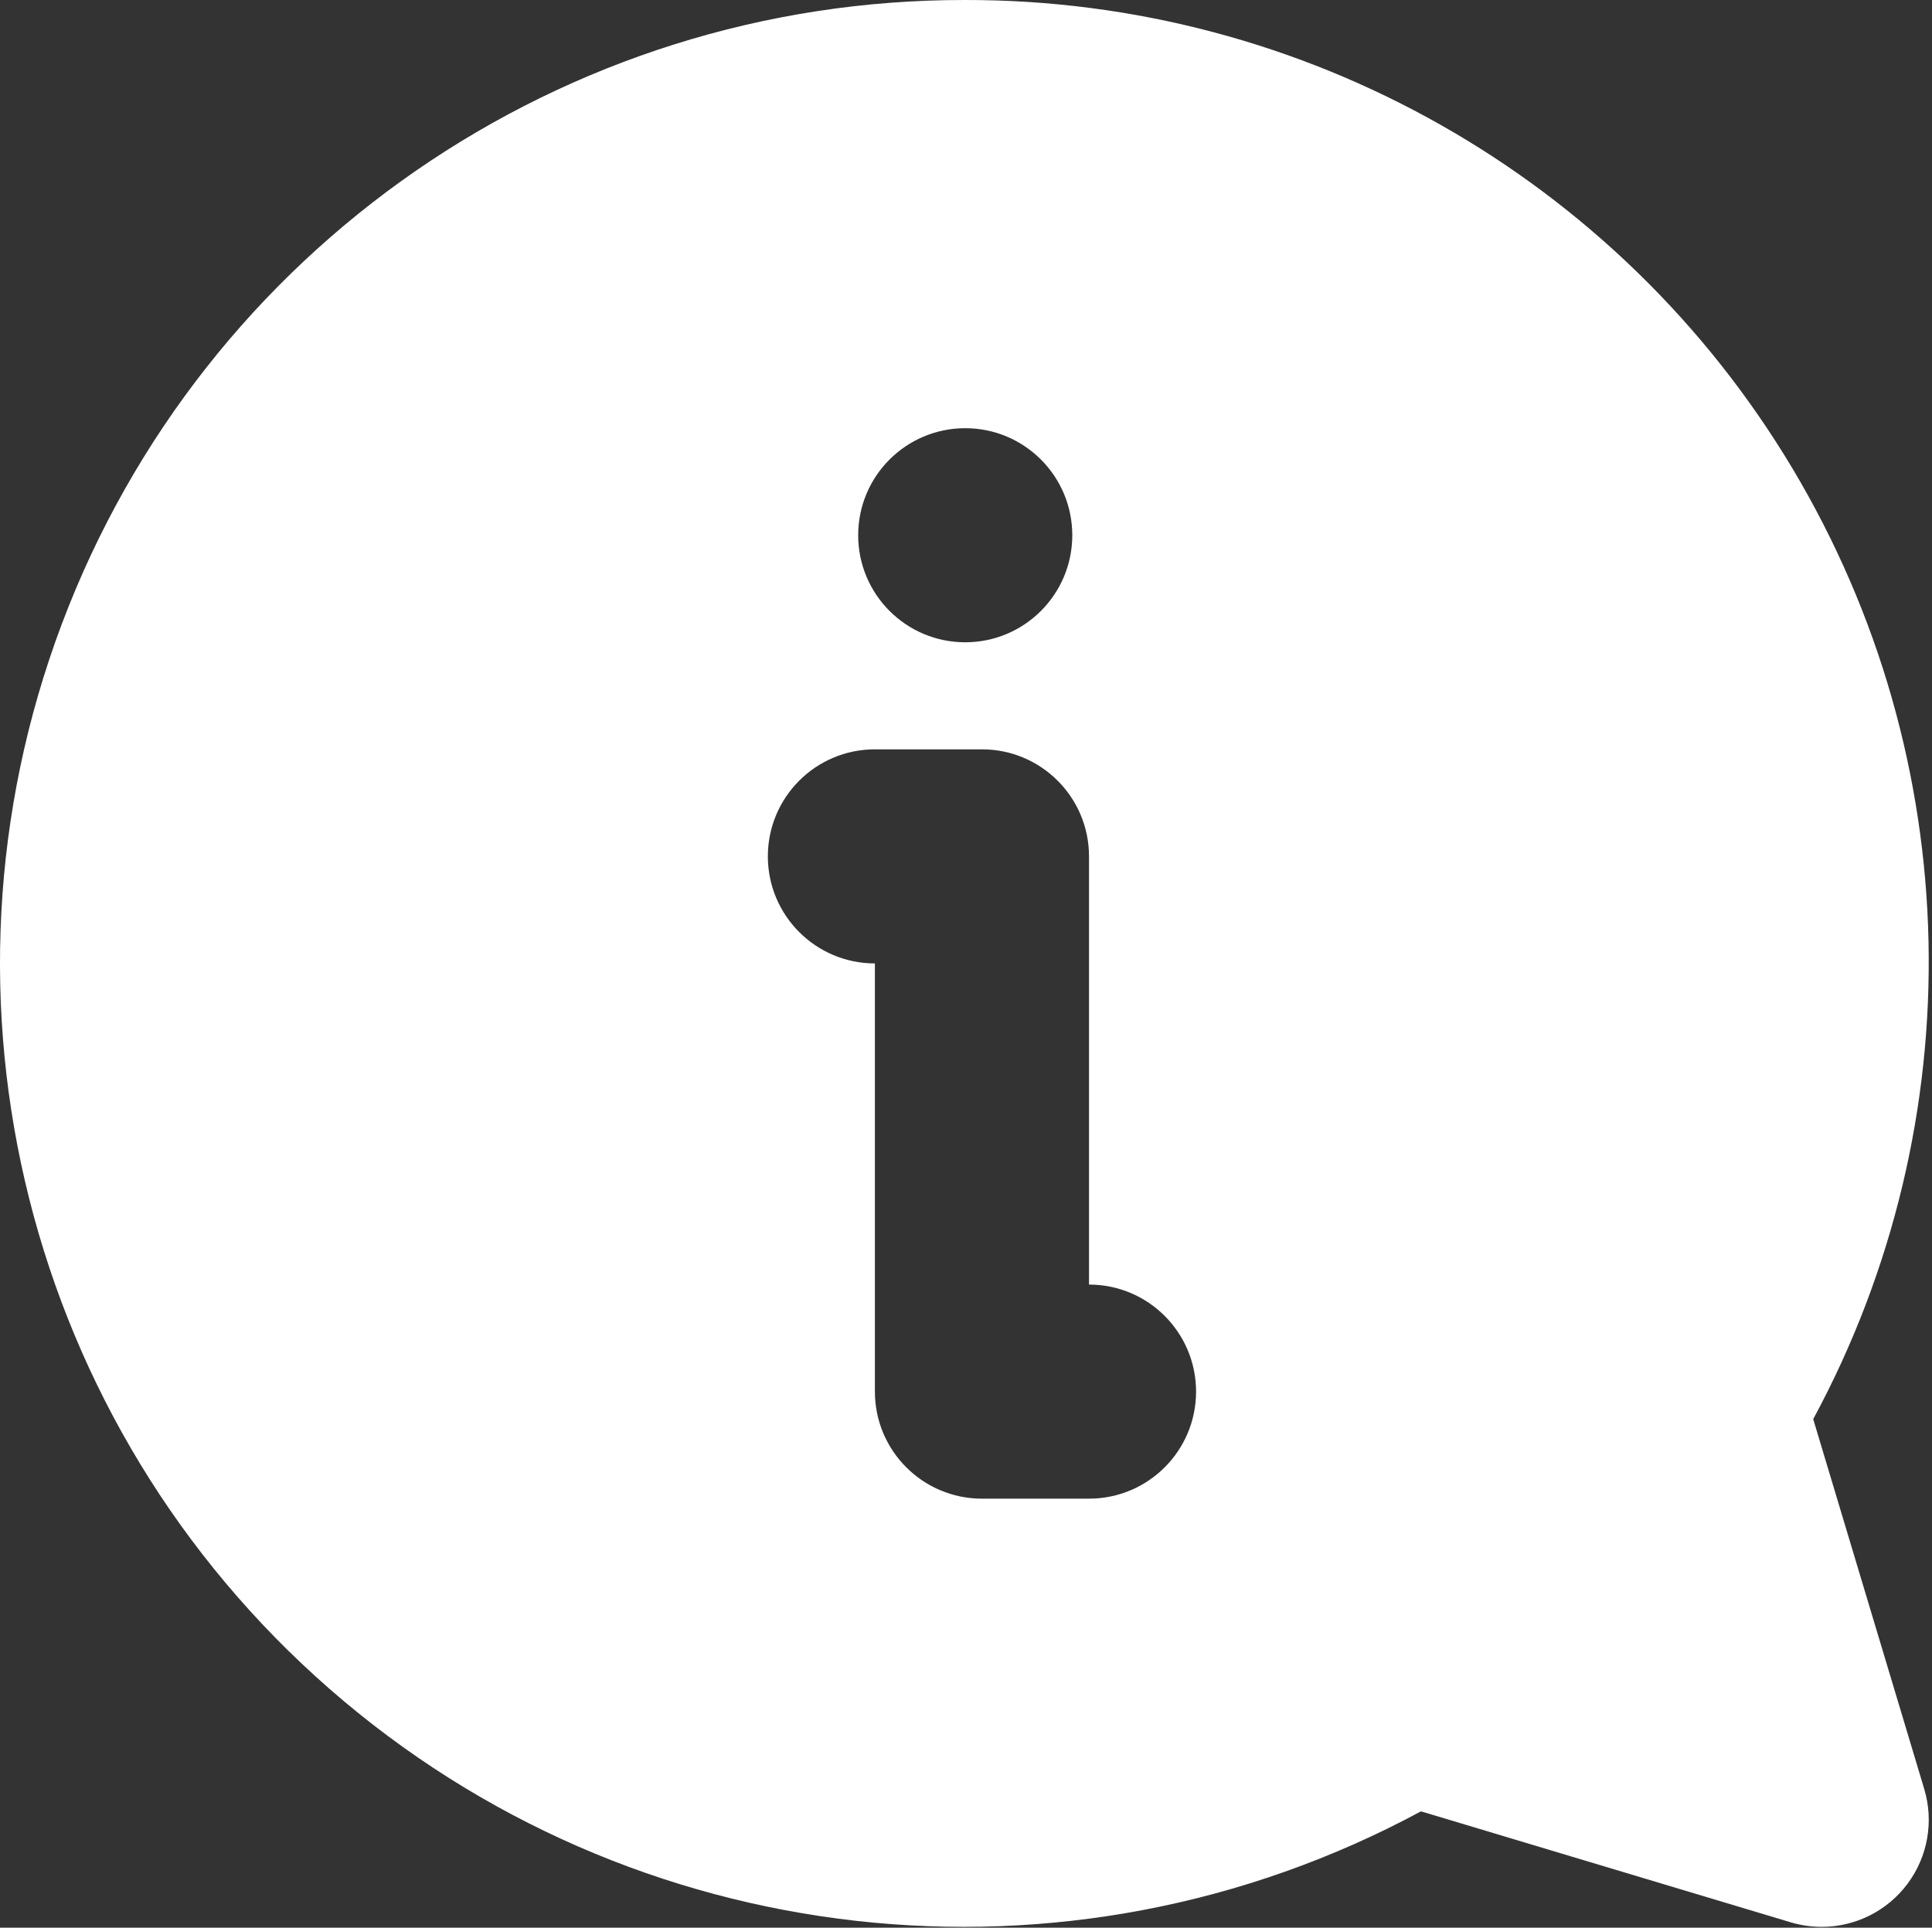 <?xml version="1.0" encoding="UTF-8"?>
<svg width="462px" height="461px" viewBox="0 0 462 461" version="1.1" xmlns="http://www.w3.org/2000/svg" xmlns:xlink="http://www.w3.org/1999/xlink">
    <rect x="0" y="0" width="462" height="461" fill="#333333" stroke="none"/>
    <title>Group</title>
    <g id="Page-1" stroke="none" stroke-width="1" fill="none" fill-rule="evenodd">
        <g id="Medium-Copy" transform="translate(-896, -190)" fill="#FFFFFF" fill-rule="nonzero">
            <g id="Group" transform="translate(896, 190)">
                <path d="M230.41,0 C326.506,-0.169 412.616,59.322 446.457,149.263 C480.298,239.204 454.763,340.703 382.39,403.922 C310.016,467.141 206.006,478.802 121.43,433.178 L32.982,459.726 C30.589,460.435 28.106,460.797 25.61,460.803 C17.513,460.803 9.891,456.976 5.059,450.479 C0.227,443.982 -1.247,435.582 1.085,427.828 L27.632,339.38 C-10.894,268.031 -9.017,181.67 32.573,112.063 C74.163,42.456 149.324,-0.118 230.41,0 Z M230.41,102.401 C216.271,102.401 204.81,113.862 204.81,128.001 C204.81,142.139 216.271,153.601 230.41,153.601 C244.548,153.601 256.01,142.139 256.01,128.001 C256.01,113.862 244.548,102.401 230.41,102.401 Z M200.81,358.401 L226.41,358.401 C240.548,358.401 252.01,346.939 252.01,332.801 L252.01,230.401 C266.148,230.401 277.61,218.939 277.61,204.801 C277.61,190.662 266.148,179.201 252.01,179.201 L226.41,179.201 C212.271,179.201 200.81,190.662 200.81,204.801 L200.81,307.201 C186.671,307.201 175.21,318.662 175.21,332.801 C175.21,346.939 186.671,358.401 200.81,358.401 Z" id="Shape" transform="translate(230.613, 230.402) scale(-1, 1) translate(-230.613, -230.402)"></path>
            </g>
        </g>
    </g>
</svg>